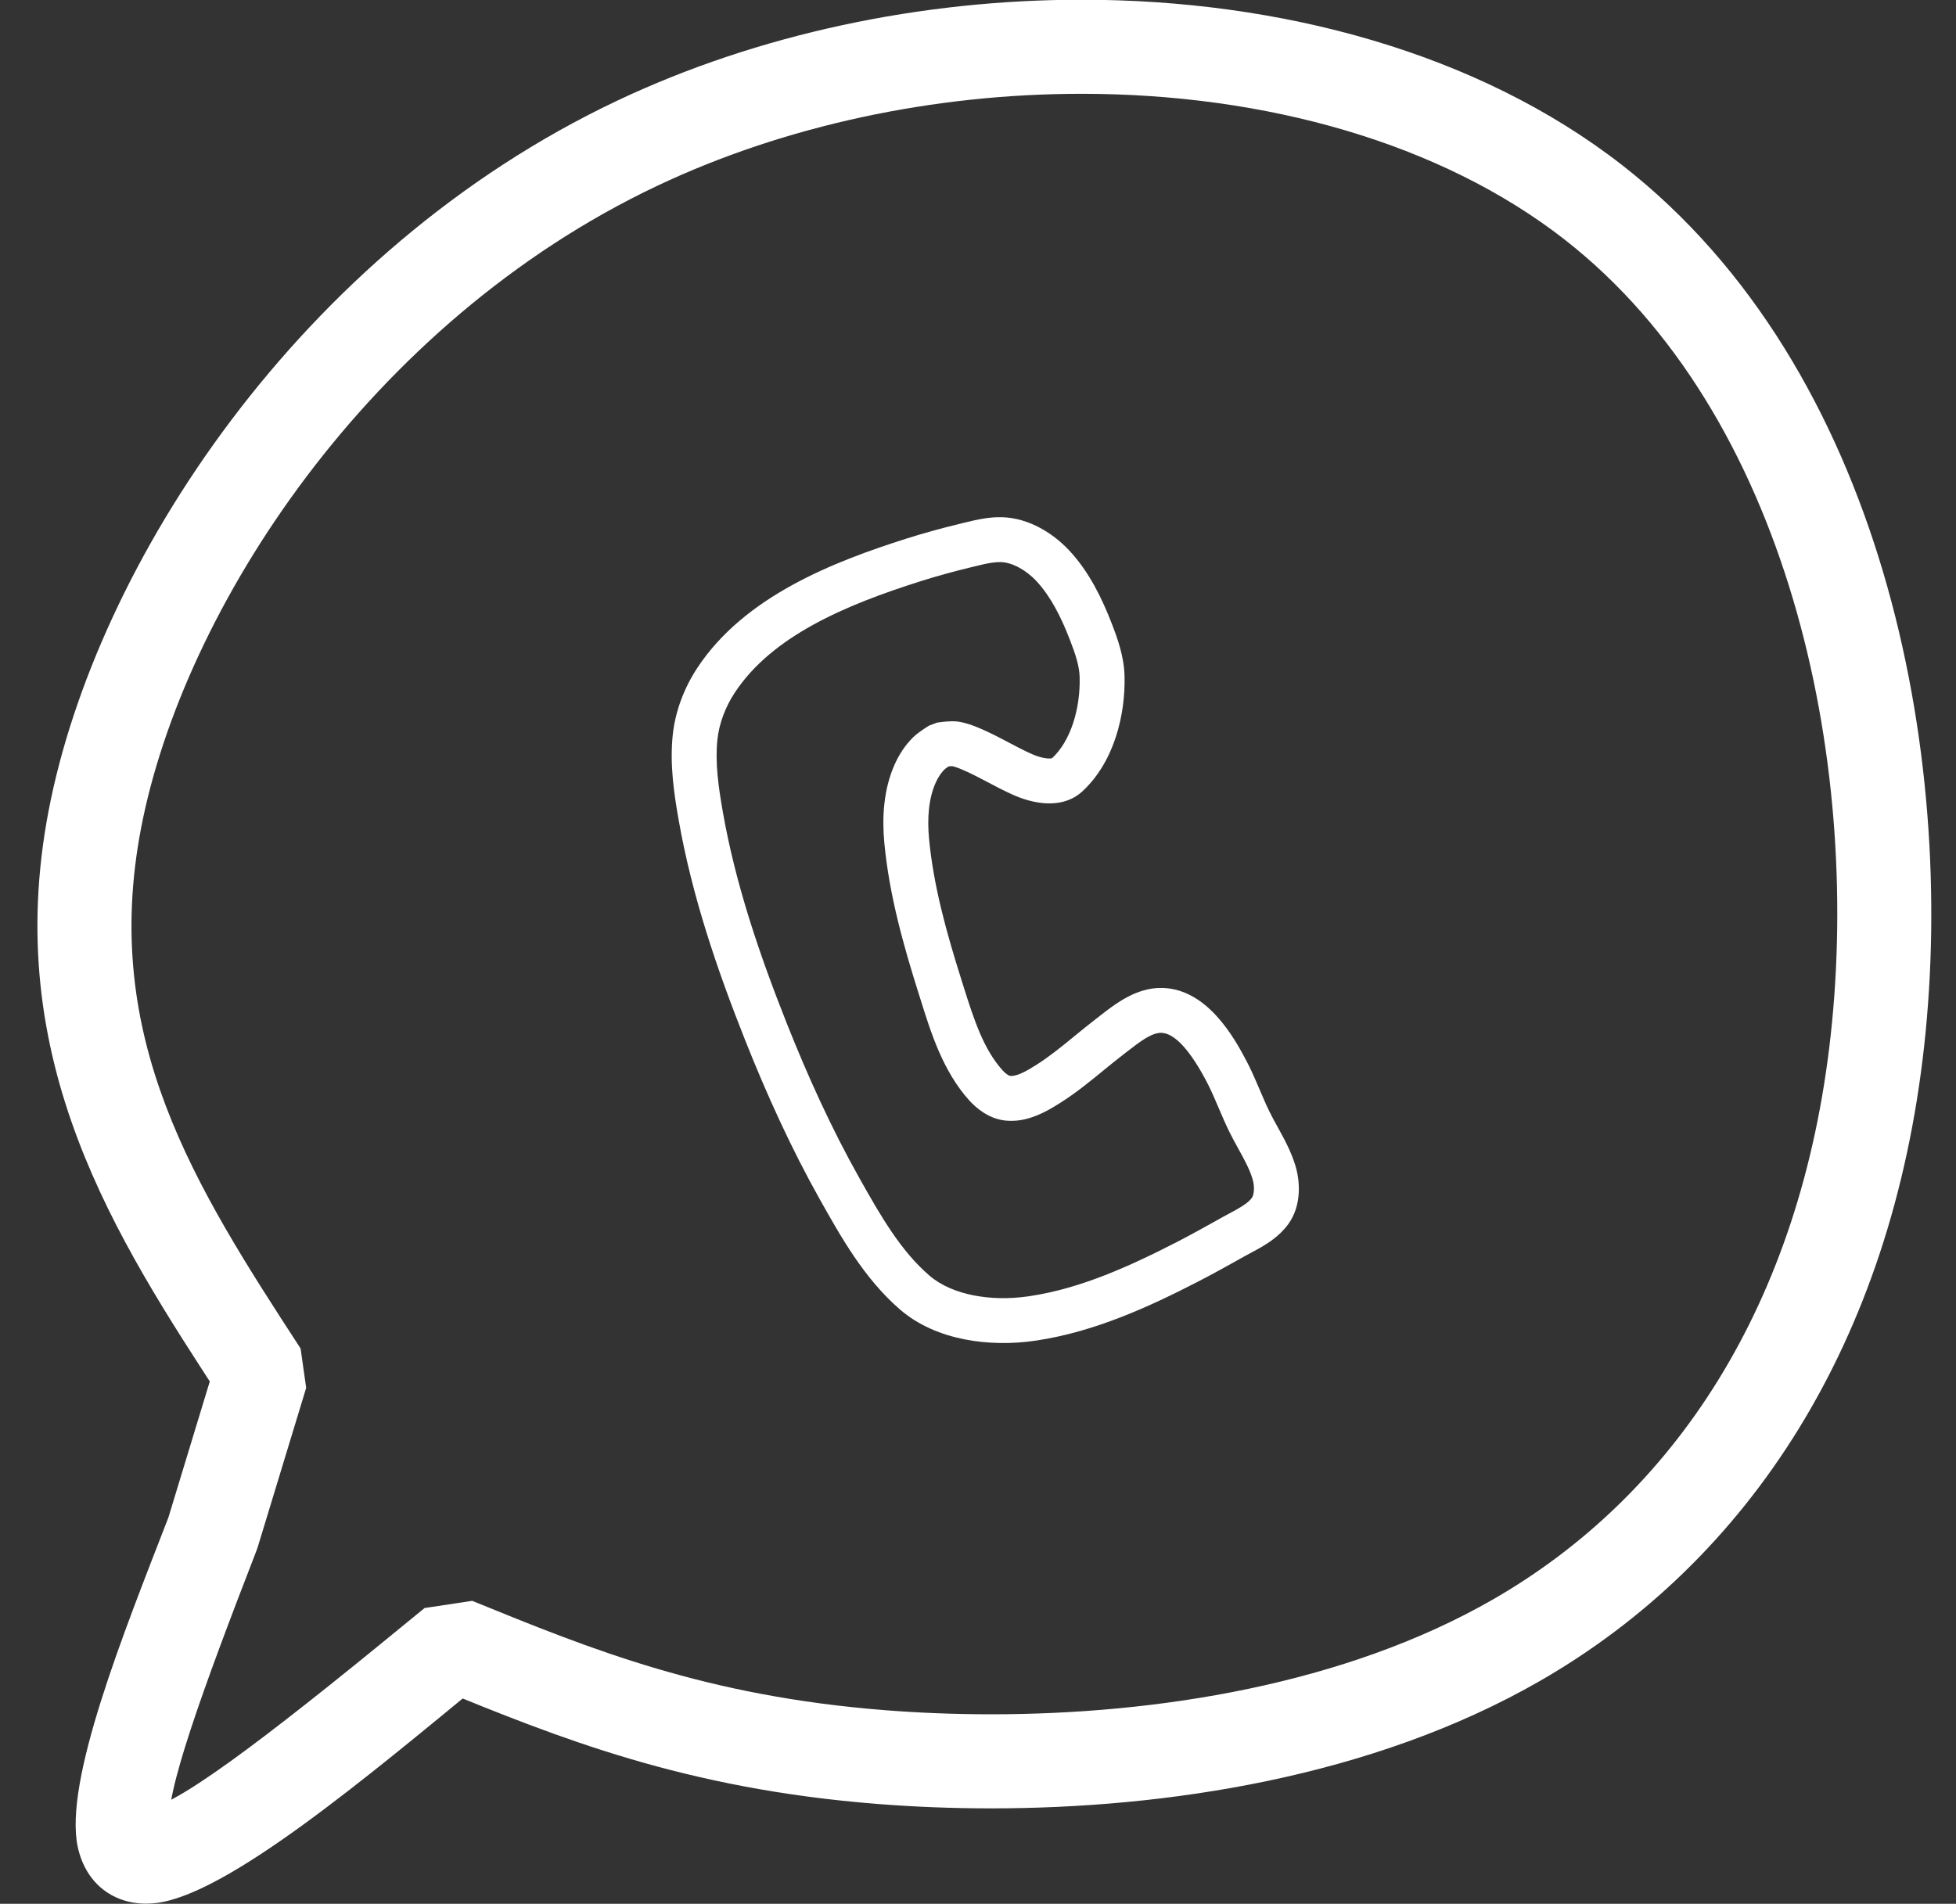 <?xml version="1.0" encoding="UTF-8" standalone="no"?><svg xmlns="http://www.w3.org/2000/svg" xmlns:xlink="http://www.w3.org/1999/xlink" fill="#ffffff" height="315.9" preserveAspectRatio="xMidYMid meet" version="1" viewBox="221.8 519.3 324.5 315.9" width="324.5" zoomAndPan="magnify"><rect x="221.8" y="519.3" width="324.5" height="315.9" fill="#333333" stroke="none"/><g><g id="change1_2"><path d="M249.644,771.403L249.644,771.403L257.661,745.047L258.586,751.574C241.244,724.923,221.836,695.553,229.883,653.725L229.883,653.725C237.708,613.053,271.458,560.998,324.104,536.048L324.104,536.048C347.614,524.907,374.718,519.255,401.226,519.255L401.226,519.255C434.166,519.255,466.951,527.999,490.971,546.744L490.971,546.744C534.223,580.497,546.339,644.32,541.035,692.718L541.035,692.718C535.63,742.033,511.991,778.233,477.332,798.191L477.332,798.191C449.368,814.293,414.974,819.365,386.21,819.365L386.21,819.365C379.685,819.365,373.413,819.105,367.513,818.643L367.513,818.643C335.227,816.119,314.322,807.573,294.241,799.382L302.143,798.186C282.859,814.031,259.326,833.888,247.491,835.097L247.491,835.097C247.014,835.145,246.52,835.174,246.009,835.174L246.009,835.174C244.523,835.174,242.781,834.93,241.038,834.126L241.038,834.126C236.966,832.249,235.306,828.575,234.703,825.791L234.703,825.791C232.344,814.901,242.291,790.319,249.834,770.854L249.644,771.403 M264.578,775.945L264.389,776.494C255.438,799.592,248.893,817.571,249.958,822.486L249.958,822.486C249.977,822.57,249.593,820.883,247.574,819.951L247.574,819.951C246.797,819.593,246.197,819.565,246.009,819.565L246.009,819.565C245.94,819.565,245.903,819.568,245.905,819.568L245.905,819.568C251.607,818.986,269.796,804.561,292.234,786.125L300.136,784.929C319.975,793.02,338.995,800.757,368.729,803.082L368.729,803.082C374.232,803.512,380.097,803.756,386.21,803.756L386.21,803.756C413.548,803.756,444.87,798.871,469.543,784.664L469.543,784.664C499.372,767.487,520.588,736.006,525.519,691.018L525.519,691.018C530.55,645.114,518.482,588.013,481.367,559.049L481.367,559.049C460.802,543,431.71,534.864,401.226,534.864L401.226,534.864C376.831,534.864,352.036,540.085,330.788,550.154L330.789,550.154C282.908,572.845,252.155,620.582,245.211,656.674L245.211,656.674C238.49,691.611,254.046,715.977,271.67,743.061L272.595,749.589L264.578,775.945 Z"/></g><g id="change1_1"><path d="M377.254,639.21L377.254,639.21C377.271,639.207,377.341,639.196,377.445,639.18L377.445,639.18C377.775,639.13,379.219,638.914,380.443,639.009L380.443,639.009C380.681,639.027,380.971,639.061,381.283,639.128L381.283,639.128C382.917,639.481,384.384,640.149,385.466,640.647L385.466,640.647C386.774,641.249,388.031,641.914,389.185,642.523L389.185,642.523C390.367,643.148,391.446,643.717,392.536,644.218L392.536,644.218C392.707,644.297,392.877,644.374,393.046,644.447L393.046,644.448C394.322,645.006,395.558,645.237,396.22,645.137L396.22,645.137C396.326,645.12,396.371,645.102,396.372,645.101L396.372,645.101C396.368,645.103,396.326,645.123,396.275,645.17L396.275,645.17C399.441,642.279,401.044,636.883,400.914,631.673L400.914,631.673C400.868,629.811,400.216,627.833,399.278,625.419L399.278,625.419C397.815,621.657,396.115,618.268,393.744,615.727L393.744,615.727C391.977,613.835,389.695,612.62,387.843,612.569L387.843,612.569C387.37,612.556,386.852,612.595,386.265,612.684L386.265,612.684C385.416,612.813,384.545,613.024,383.49,613.283L383.49,613.283C383.291,613.332,383.096,613.379,382.889,613.429L382.889,613.429C380.031,614.12,377.208,614.889,374.437,615.769L374.437,615.769C362.186,619.659,349.907,624.785,343.692,634.244L343.692,634.244C342.136,636.613,341.093,639.367,340.814,642.055L340.814,642.055C340.421,645.843,340.977,649.82,341.735,654.124L341.735,654.124C343.826,665.997,347.768,677.621,352.312,689.068L352.312,689.068C355.823,697.913,359.752,706.564,364.368,714.777L364.368,714.777C367.893,721.051,371.216,726.851,375.997,730.965L375.997,730.965C379.822,734.255,386.282,735.264,392.27,734.42L392.27,734.42C392.424,734.398,392.57,734.377,392.724,734.354L392.724,734.354C401.051,733.092,409.119,729.47,417.126,725.346L417.126,725.346C419.383,724.183,421.614,722.939,423.904,721.662L423.904,721.662L424.688,721.224L424.689,721.224C425.072,721.01,425.451,720.808,425.807,720.617L425.807,720.617C426.172,720.421,426.514,720.238,426.842,720.055L426.842,720.055C428.245,719.274,429.032,718.684,429.489,718.053L429.489,718.053C429.789,717.64,430.037,716.396,429.587,714.904L429.587,714.904C429.114,713.336,428.299,711.83,427.246,709.921L427.246,709.921C426.769,709.056,426.24,708.099,425.755,707.111L425.755,707.111C425.09,705.76,424.506,704.389,423.966,703.124L423.966,703.124C423.414,701.83,422.905,700.642,422.344,699.499L422.344,699.5C422.211,699.229,422.079,698.969,421.942,698.709L421.942,698.709C419.384,693.855,416.776,690.726,414.446,690.677L414.446,690.677C414.301,690.674,414.149,690.684,413.986,690.709L413.986,690.708C412.639,690.913,411.166,691.942,408.884,693.715L408.884,693.715C408.653,693.894,408.419,694.076,408.181,694.259L408.181,694.259C407.091,695.095,406.021,695.971,404.895,696.892L404.895,696.892C403.786,697.8,402.624,698.751,401.428,699.669L401.428,699.669C400.281,700.549,399.075,701.421,397.796,702.234L397.796,702.234C396.253,703.216,393.805,704.754,391.041,705.173L391.041,705.173C390.269,705.29,389.447,705.326,388.591,705.235L388.591,705.235C388.533,705.229,388.473,705.221,388.416,705.214L388.416,705.214C385.798,704.873,383.798,703.218,382.615,701.91L382.615,701.91C378.181,697.007,376.191,690.474,374.538,685.214L374.538,685.214C374.426,684.857,374.323,684.527,374.212,684.177L374.212,684.177C371.7,676.23,369.325,667.83,368.511,659.162L368.511,659.162C368.132,655.126,368.326,650.422,370.201,646.193L370.201,646.193C370.904,644.607,371.916,642.979,373.313,641.617L373.313,641.617C373.377,641.556,373.438,641.498,373.498,641.444L373.498,641.444C374.43,640.601,376.029,639.645,375.939,639.699L377.254,639.21 M378.494,646.556L379.808,646.066C379.719,646.12,378.796,646.697,378.496,646.968L378.496,646.968C378.496,646.968,378.502,646.963,378.512,646.953L378.512,646.954C377.94,647.51,377.422,648.287,377.011,649.214L377.011,649.214C375.86,651.808,375.609,655.07,375.928,658.465L375.928,658.465C376.664,666.302,378.83,674.071,381.315,681.931L381.315,681.931C381.428,682.287,381.534,682.626,381.646,682.981L381.646,682.981C383.405,688.58,384.994,693.434,388.14,696.914L388.14,696.913C388.789,697.631,389.29,697.815,389.379,697.827L389.379,697.827C389.38,697.827,389.378,697.827,389.379,697.827L389.378,697.827C389.525,697.842,389.704,697.84,389.926,697.807L389.925,697.807C390.92,697.656,392.122,697.015,393.797,695.949L393.797,695.949C394.837,695.288,395.858,694.553,396.892,693.76L396.892,693.76C397.981,692.924,399.053,692.047,400.178,691.126L400.178,691.126C401.289,690.217,402.446,689.269,403.645,688.349L403.645,688.349C403.861,688.183,404.08,688.013,404.313,687.832L404.313,687.832C406.178,686.383,409.232,683.894,412.871,683.343L412.871,683.343C413.429,683.258,414.007,683.217,414.602,683.229L414.602,683.229C422.048,683.385,426.531,691.438,428.532,695.235L428.532,695.235C428.705,695.563,428.87,695.889,429.03,696.214L429.03,696.214C429.693,697.564,430.278,698.936,430.817,700.199L430.817,700.199C431.371,701.494,431.878,702.681,432.441,703.826L432.441,703.826C432.836,704.63,433.276,705.43,433.769,706.322L433.769,706.322C434.755,708.109,435.98,710.302,436.719,712.754L436.719,712.754C437.509,715.374,437.742,719.361,435.521,722.426L435.521,722.426C434.046,724.461,432.009,725.704,430.468,726.563L430.468,726.563C430.078,726.781,429.681,726.993,429.325,727.184L429.325,727.184C428.959,727.38,428.635,727.553,428.315,727.731L428.316,727.731L427.532,728.168L427.533,728.168C425.262,729.435,422.922,730.74,420.537,731.968L420.537,731.968C412.419,736.15,403.441,740.265,393.839,741.72L393.839,741.72C393.658,741.747,393.491,741.771,393.309,741.797L393.31,741.797C386.292,742.786,377.271,741.888,371.139,736.612L371.139,736.612C365.195,731.499,361.278,724.486,357.873,718.427L357.873,718.427C353.051,709.847,348.985,700.876,345.388,691.817L345.388,691.817C340.765,680.173,336.616,668.011,334.398,655.415L334.398,655.415C333.638,651.096,332.894,646.207,333.404,641.286L333.404,641.286C333.82,637.284,335.329,633.405,337.466,630.153L337.466,630.153C345.289,618.247,360.067,612.516,372.182,608.669L372.182,608.669C375.15,607.726,378.144,606.912,381.139,606.188L381.139,606.188C381.331,606.141,381.515,606.096,381.716,606.047L381.716,606.047C382.714,605.803,383.913,605.506,385.149,605.319L385.149,605.319C386.047,605.183,387.022,605.094,388.047,605.122L388.047,605.122C392.568,605.246,396.606,607.876,399.19,610.644L399.19,610.644C402.535,614.228,404.648,618.673,406.222,622.72L406.222,622.72C407.154,625.119,408.28,628.189,408.362,631.488L408.362,631.488C408.52,637.845,406.676,645.76,401.298,650.671L401.298,650.671C400.681,651.235,399.999,651.653,399.301,651.951L399.301,651.951C398.639,652.234,397.972,652.406,397.335,652.502L397.335,652.502C394.621,652.913,391.83,652.047,390.06,651.273L390.06,651.273C389.846,651.179,389.631,651.082,389.422,650.986L389.422,650.986C388.115,650.385,386.858,649.72,385.705,649.111L385.705,649.111C384.521,648.486,383.444,647.917,382.352,647.415L382.352,647.415C381.231,646.899,380.447,646.569,379.71,646.41L379.71,646.41C379.817,646.433,379.876,646.437,379.867,646.436L379.867,646.436C379.606,646.416,378.958,646.485,378.561,646.545L378.561,646.545C378.503,646.554,378.474,646.559,378.494,646.556 Z"/></g></g></svg>
